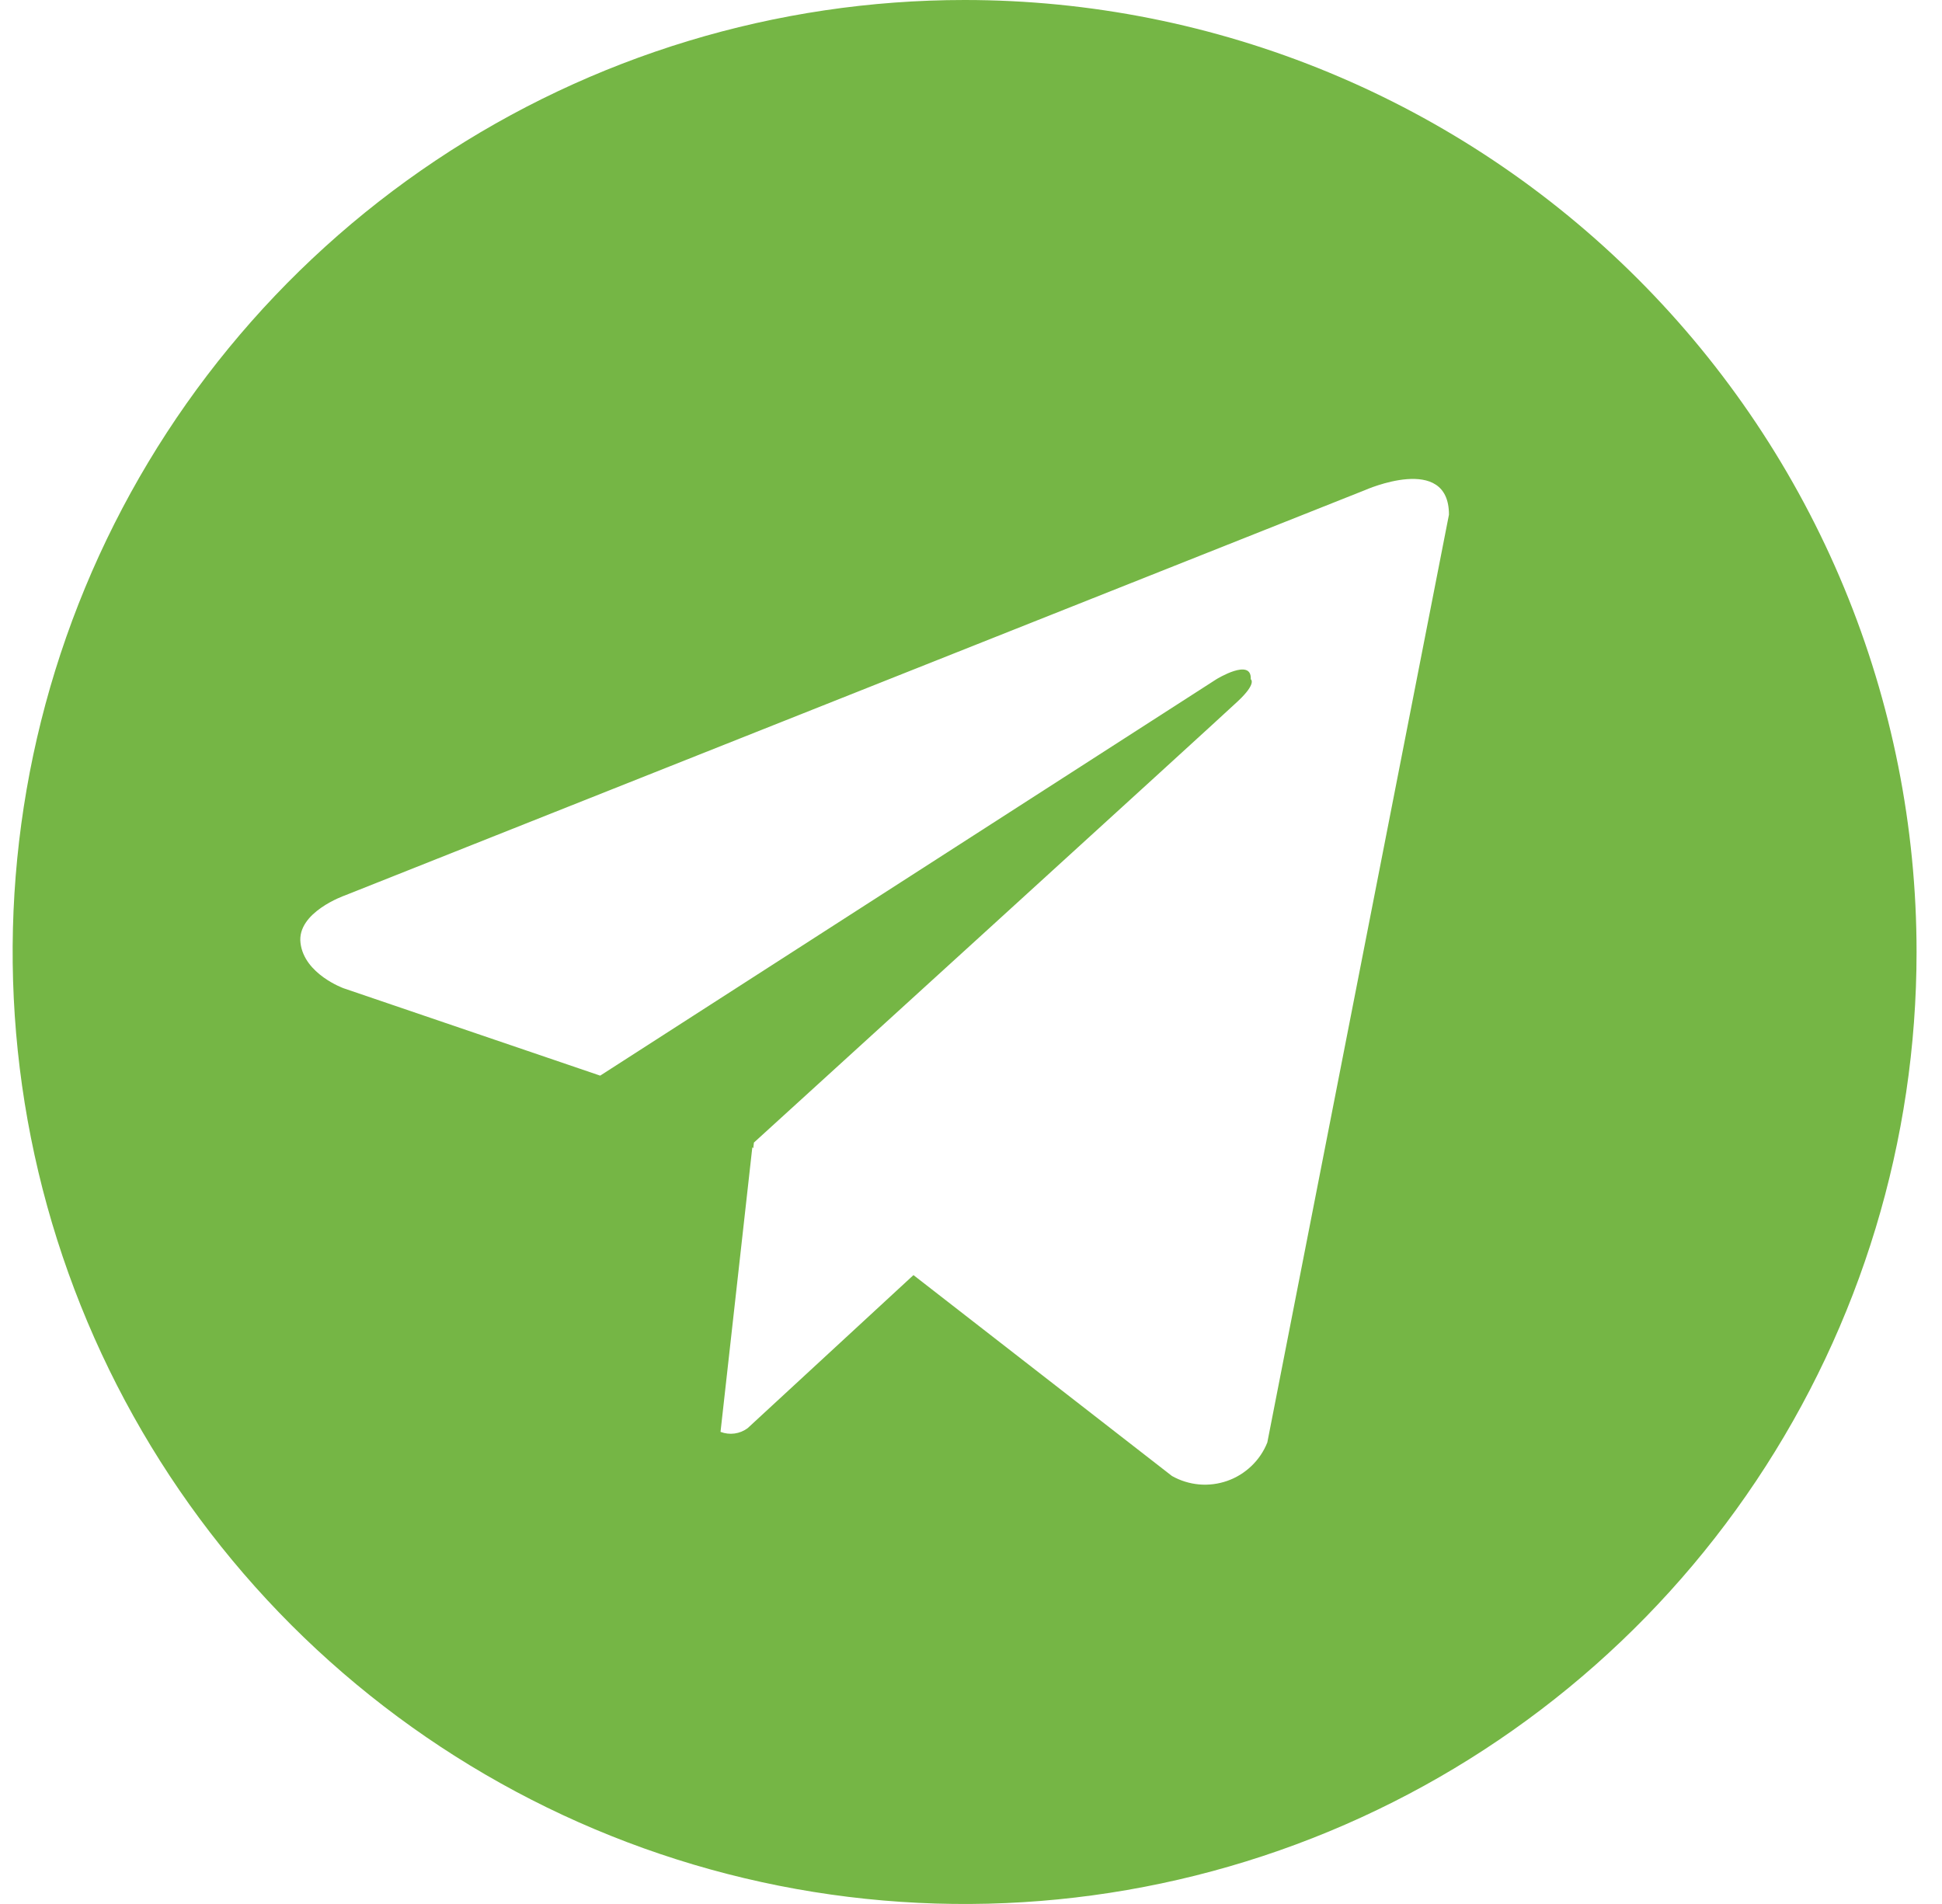 <?xml version="1.0" encoding="UTF-8"?> <svg xmlns="http://www.w3.org/2000/svg" width="51" height="50" viewBox="0 0 51 50" fill="none"><path d="M25.332 0C20.387 0 15.554 1.466 11.443 4.213C7.332 6.96 4.127 10.865 2.235 15.433C0.343 20.001 -0.152 25.028 0.812 29.877C1.777 34.727 4.158 39.181 7.654 42.678C11.151 46.174 15.605 48.555 20.455 49.52C25.304 50.484 30.331 49.989 34.899 48.097C39.467 46.205 43.372 43.001 46.119 38.889C48.866 34.778 50.332 29.945 50.332 25C50.332 21.717 49.685 18.466 48.429 15.433C47.173 12.4 45.331 9.644 43.01 7.322C40.688 5.001 37.932 3.159 34.899 1.903C31.866 0.647 28.615 0 25.332 0ZM33.282 37.88C33.189 38.114 33.047 38.324 32.865 38.498C32.683 38.672 32.467 38.806 32.229 38.889C31.992 38.972 31.74 39.004 31.489 38.982C31.239 38.959 30.996 38.884 30.777 38.76L23.989 33.485L19.634 37.505C19.533 37.58 19.415 37.628 19.291 37.645C19.166 37.662 19.04 37.647 18.922 37.602L19.757 30.13L19.782 30.152L19.799 30.005C19.799 30.005 32.012 18.885 32.51 18.413C33.014 17.94 32.847 17.837 32.847 17.837C32.877 17.262 31.945 17.837 31.945 17.837L15.762 28.247L9.025 25.953C9.025 25.953 7.99 25.582 7.892 24.765C7.79 23.955 9.057 23.515 9.057 23.515L35.849 12.87C35.849 12.87 38.052 11.89 38.052 13.515L33.282 37.88Z" fill="#75B645"></path></svg> 